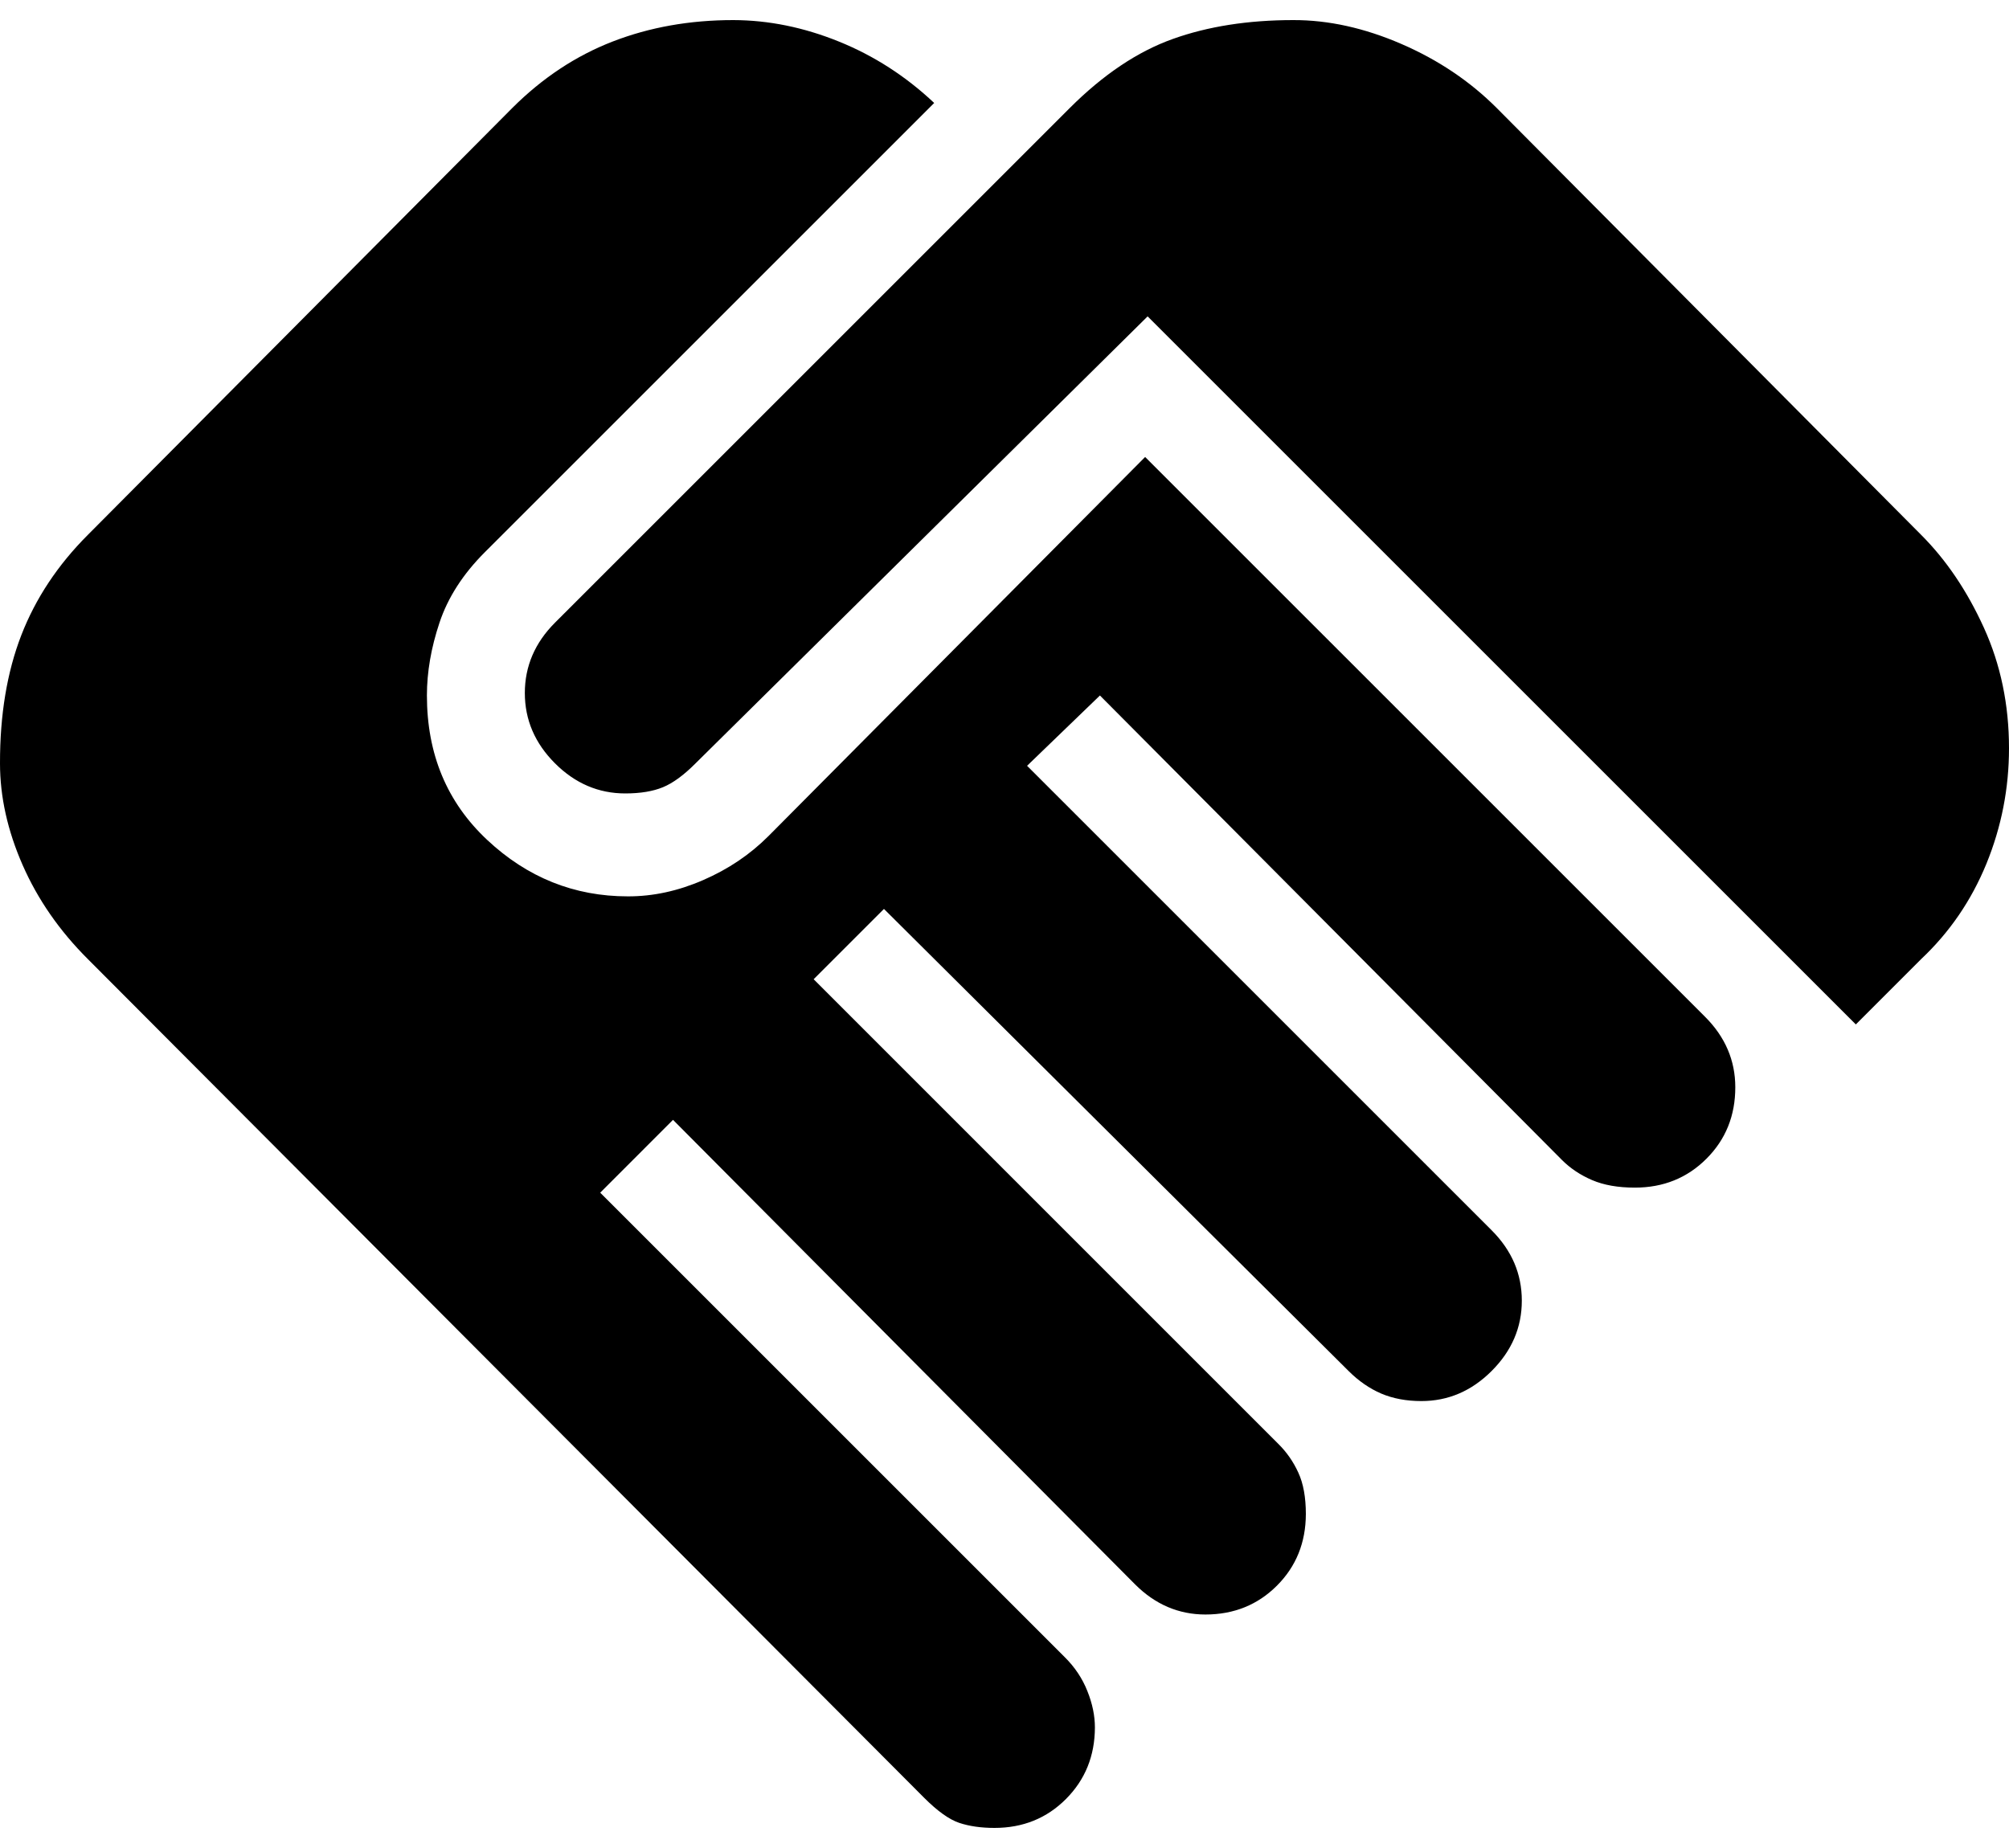<svg width="50" height="46" viewBox="0 0 50 46" fill="none" xmlns="http://www.w3.org/2000/svg">
<path d="M24.75 45.5C25.458 45.5 26.052 45.26 26.53 44.78C27.008 44.3 27.248 43.707 27.25 43C27.25 42.708 27.188 42.406 27.062 42.093C26.938 41.779 26.75 41.498 26.5 41.25L14.938 29.688L16.75 27.875L28.25 39.438C28.5 39.688 28.771 39.875 29.062 40C29.354 40.125 29.667 40.188 30 40.188C30.708 40.188 31.302 39.948 31.78 39.47C32.258 38.992 32.498 38.398 32.5 37.688C32.5 37.271 32.438 36.927 32.312 36.655C32.188 36.383 32.021 36.144 31.812 35.938L20.25 24.375L22 22.625L33.562 34.125C33.812 34.375 34.083 34.562 34.375 34.688C34.667 34.812 35 34.875 35.375 34.875C36.042 34.875 36.625 34.625 37.125 34.125C37.625 33.625 37.875 33.042 37.875 32.375C37.875 32.042 37.812 31.729 37.688 31.438C37.562 31.146 37.375 30.875 37.125 30.625L25.562 19.062L27.375 17.312L38.875 28.875C39.083 29.083 39.333 29.25 39.625 29.375C39.917 29.5 40.271 29.562 40.688 29.562C41.396 29.562 41.99 29.323 42.47 28.843C42.95 28.363 43.189 27.769 43.188 27.062C43.188 26.729 43.125 26.417 43 26.125C42.875 25.833 42.688 25.562 42.438 25.312L28.5 11.375L19.125 20.812C18.667 21.271 18.125 21.636 17.5 21.907C16.875 22.179 16.25 22.314 15.625 22.312C14.292 22.312 13.125 21.844 12.125 20.907C11.125 19.971 10.625 18.773 10.625 17.312C10.625 16.729 10.729 16.125 10.938 15.5C11.146 14.875 11.521 14.292 12.062 13.75L23.25 2.563C22.542 1.896 21.75 1.386 20.875 1.033C20 0.679 19.125 0.502 18.25 0.5C17.167 0.5 16.167 0.678 15.25 1.033C14.333 1.388 13.5 1.939 12.75 2.688L2.188 13.312C1.438 14.062 0.885 14.896 0.53 15.812C0.175 16.729 -0.002 17.792 7.62939e-06 19C7.62939e-06 19.833 0.188 20.677 0.563 21.532C0.938 22.387 1.479 23.168 2.188 23.875L23 44.75C23.333 45.083 23.625 45.292 23.875 45.375C24.125 45.458 24.417 45.5 24.75 45.5ZM46.188 25.5L47.812 23.875C48.521 23.208 49.062 22.417 49.438 21.5C49.812 20.583 50 19.625 50 18.625C50 17.542 49.792 16.542 49.375 15.625C48.958 14.708 48.438 13.938 47.812 13.312L37.25 2.688C36.583 2.021 35.792 1.489 34.875 1.093C33.958 0.696 33.062 0.498 32.188 0.5C31.062 0.5 30.062 0.657 29.188 0.97C28.312 1.283 27.458 1.856 26.625 2.688L13.812 15.5C13.562 15.75 13.375 16.021 13.25 16.312C13.125 16.604 13.062 16.917 13.062 17.25C13.062 17.917 13.312 18.5 13.812 19C14.312 19.5 14.896 19.75 15.562 19.75C15.938 19.75 16.25 19.698 16.5 19.595C16.75 19.492 17.021 19.293 17.312 19L28.562 7.875L46.188 25.5Z" fill="black"/>
</svg>
